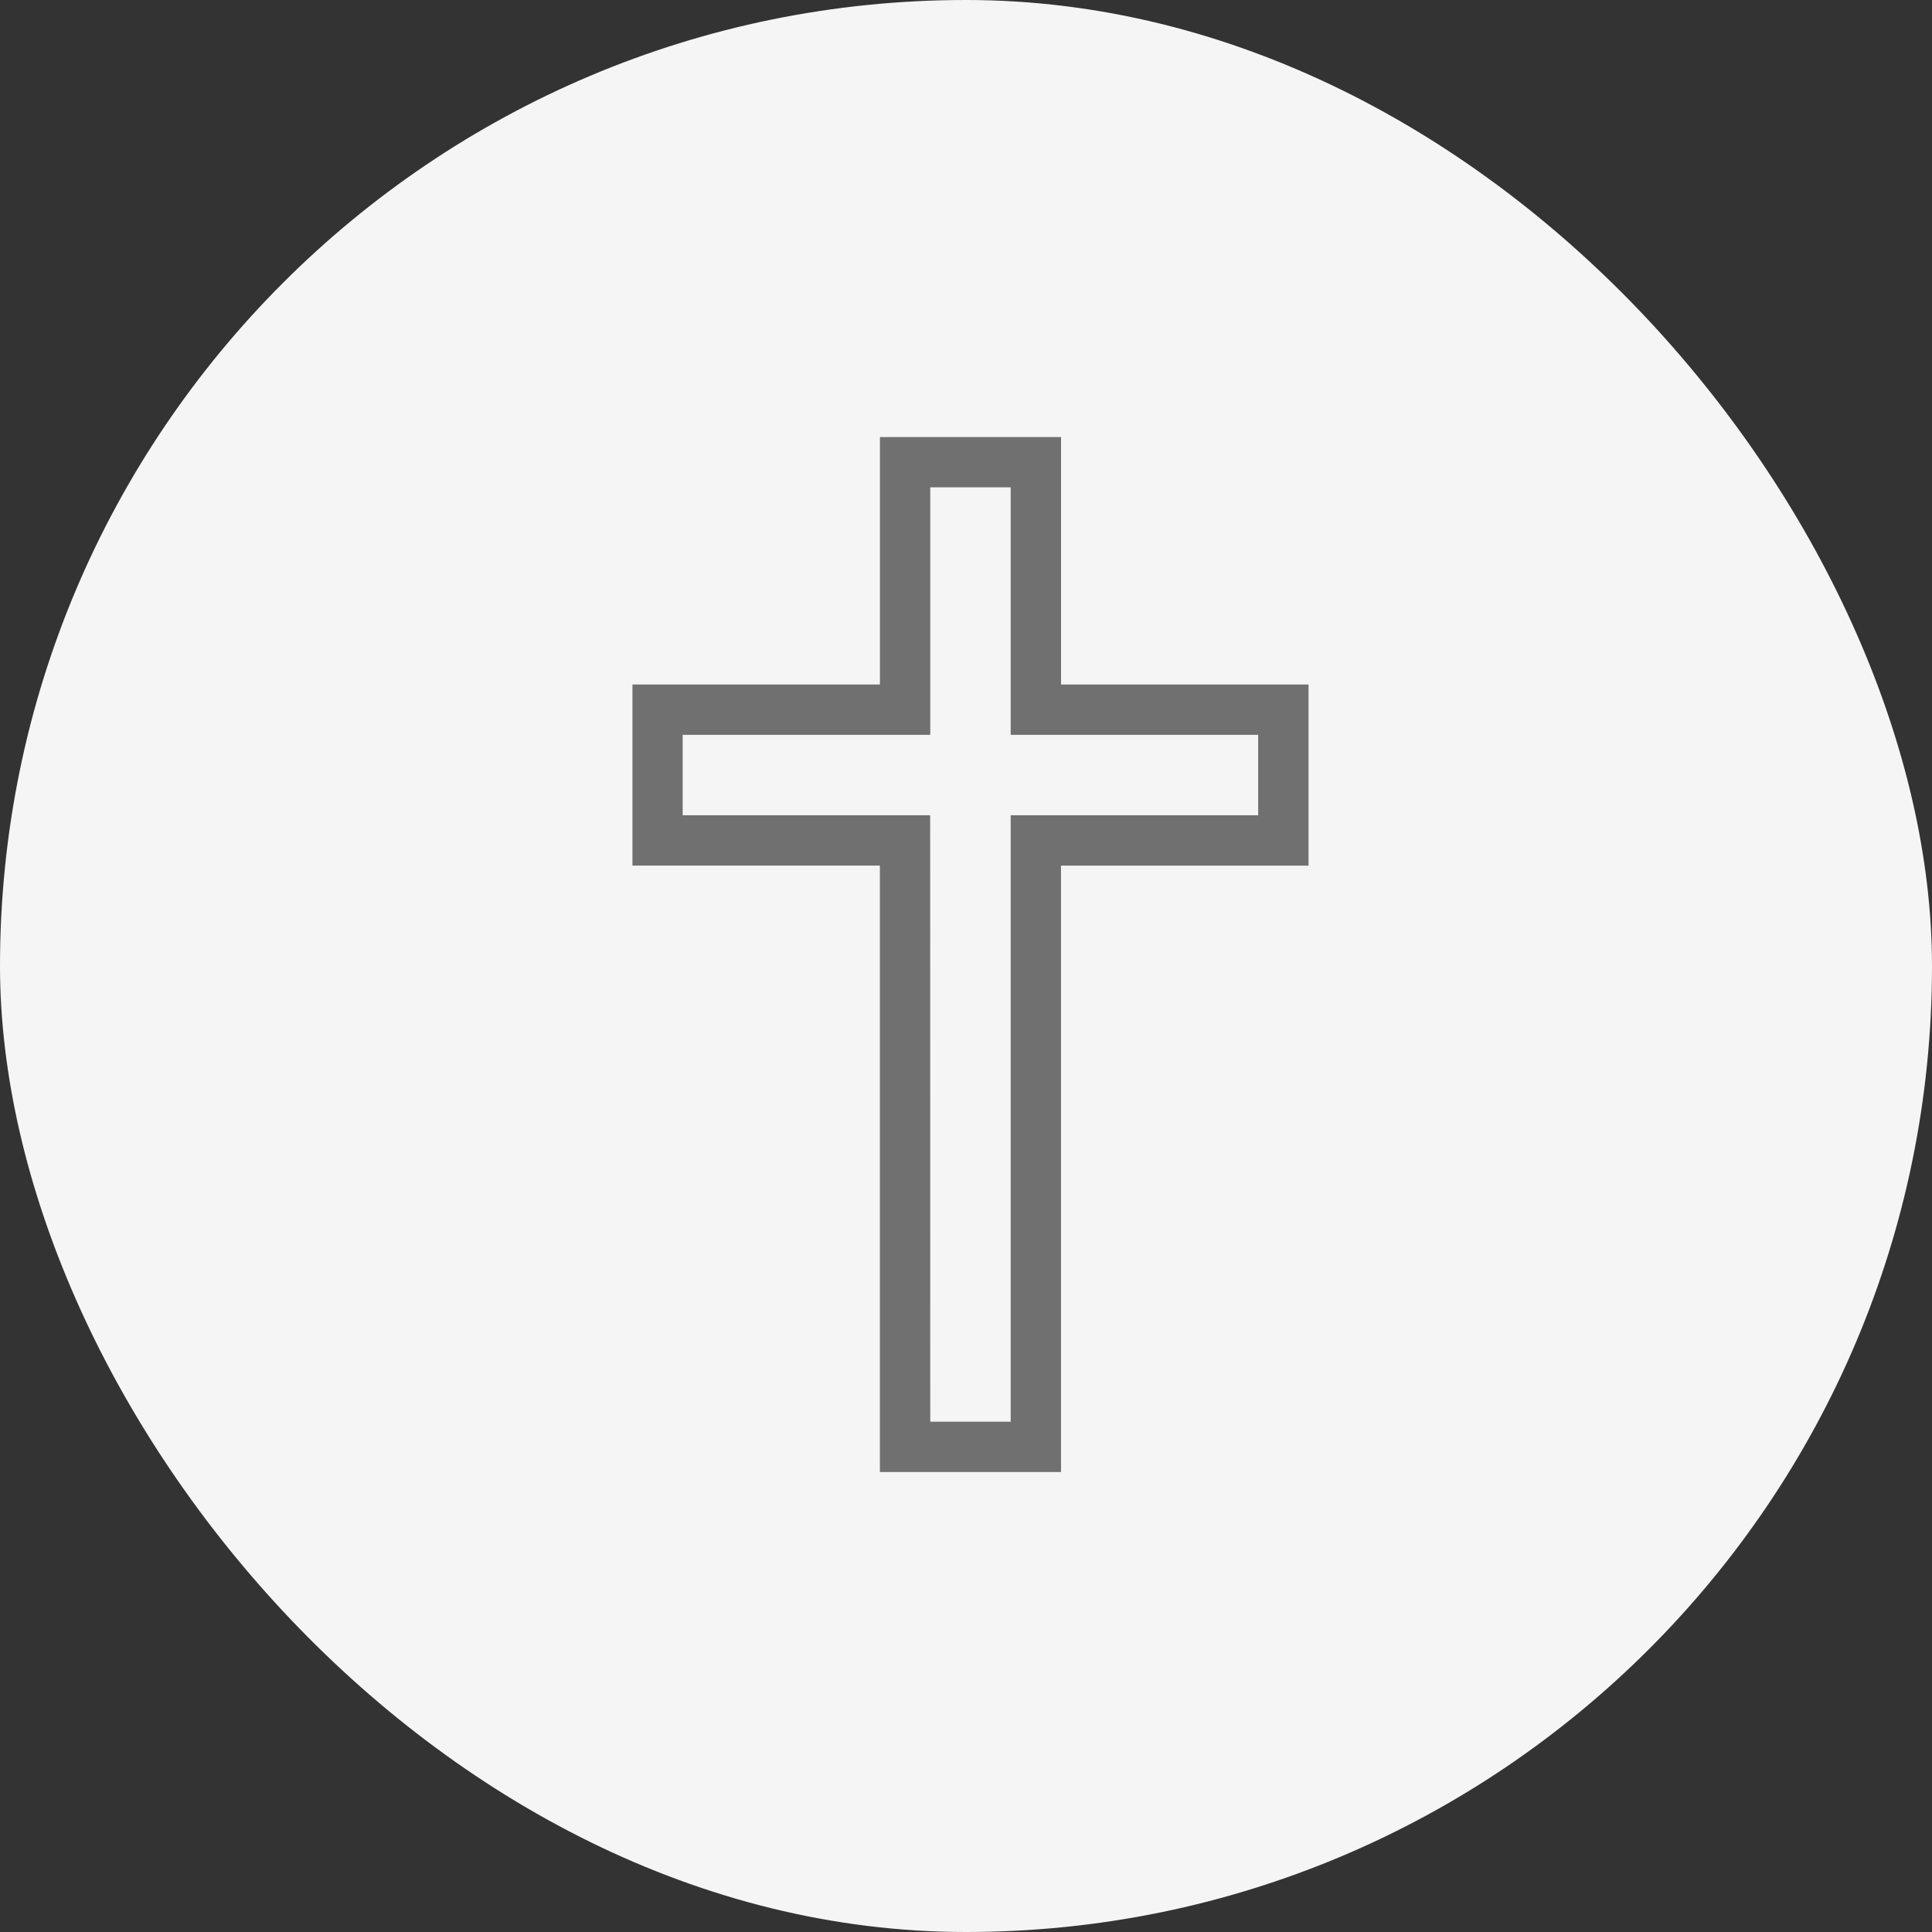 <svg xmlns="http://www.w3.org/2000/svg" width="40" height="40" viewBox="0 0 40 40"><rect x="0" y="0" width="40" height="40" fill="#333333" stroke="none"/><g transform="translate(0 -0.476)"><rect width="40" height="40" rx="20" transform="translate(0 0.476)" fill="#f5f5f5"/><g transform="translate(13.094 9.524)"><path d="M83.733,21.429h-3.75V8.873H74.86V5.124h5.124V0h3.75V5.124h5.124v3.75H83.733Zm-2.707-1.042h1.665V7.831h5.124V6.166H82.691V1.042H81.026V6.166H75.9V7.831h5.124Z" transform="translate(-74.86)" fill="#707070"/></g></g></svg>